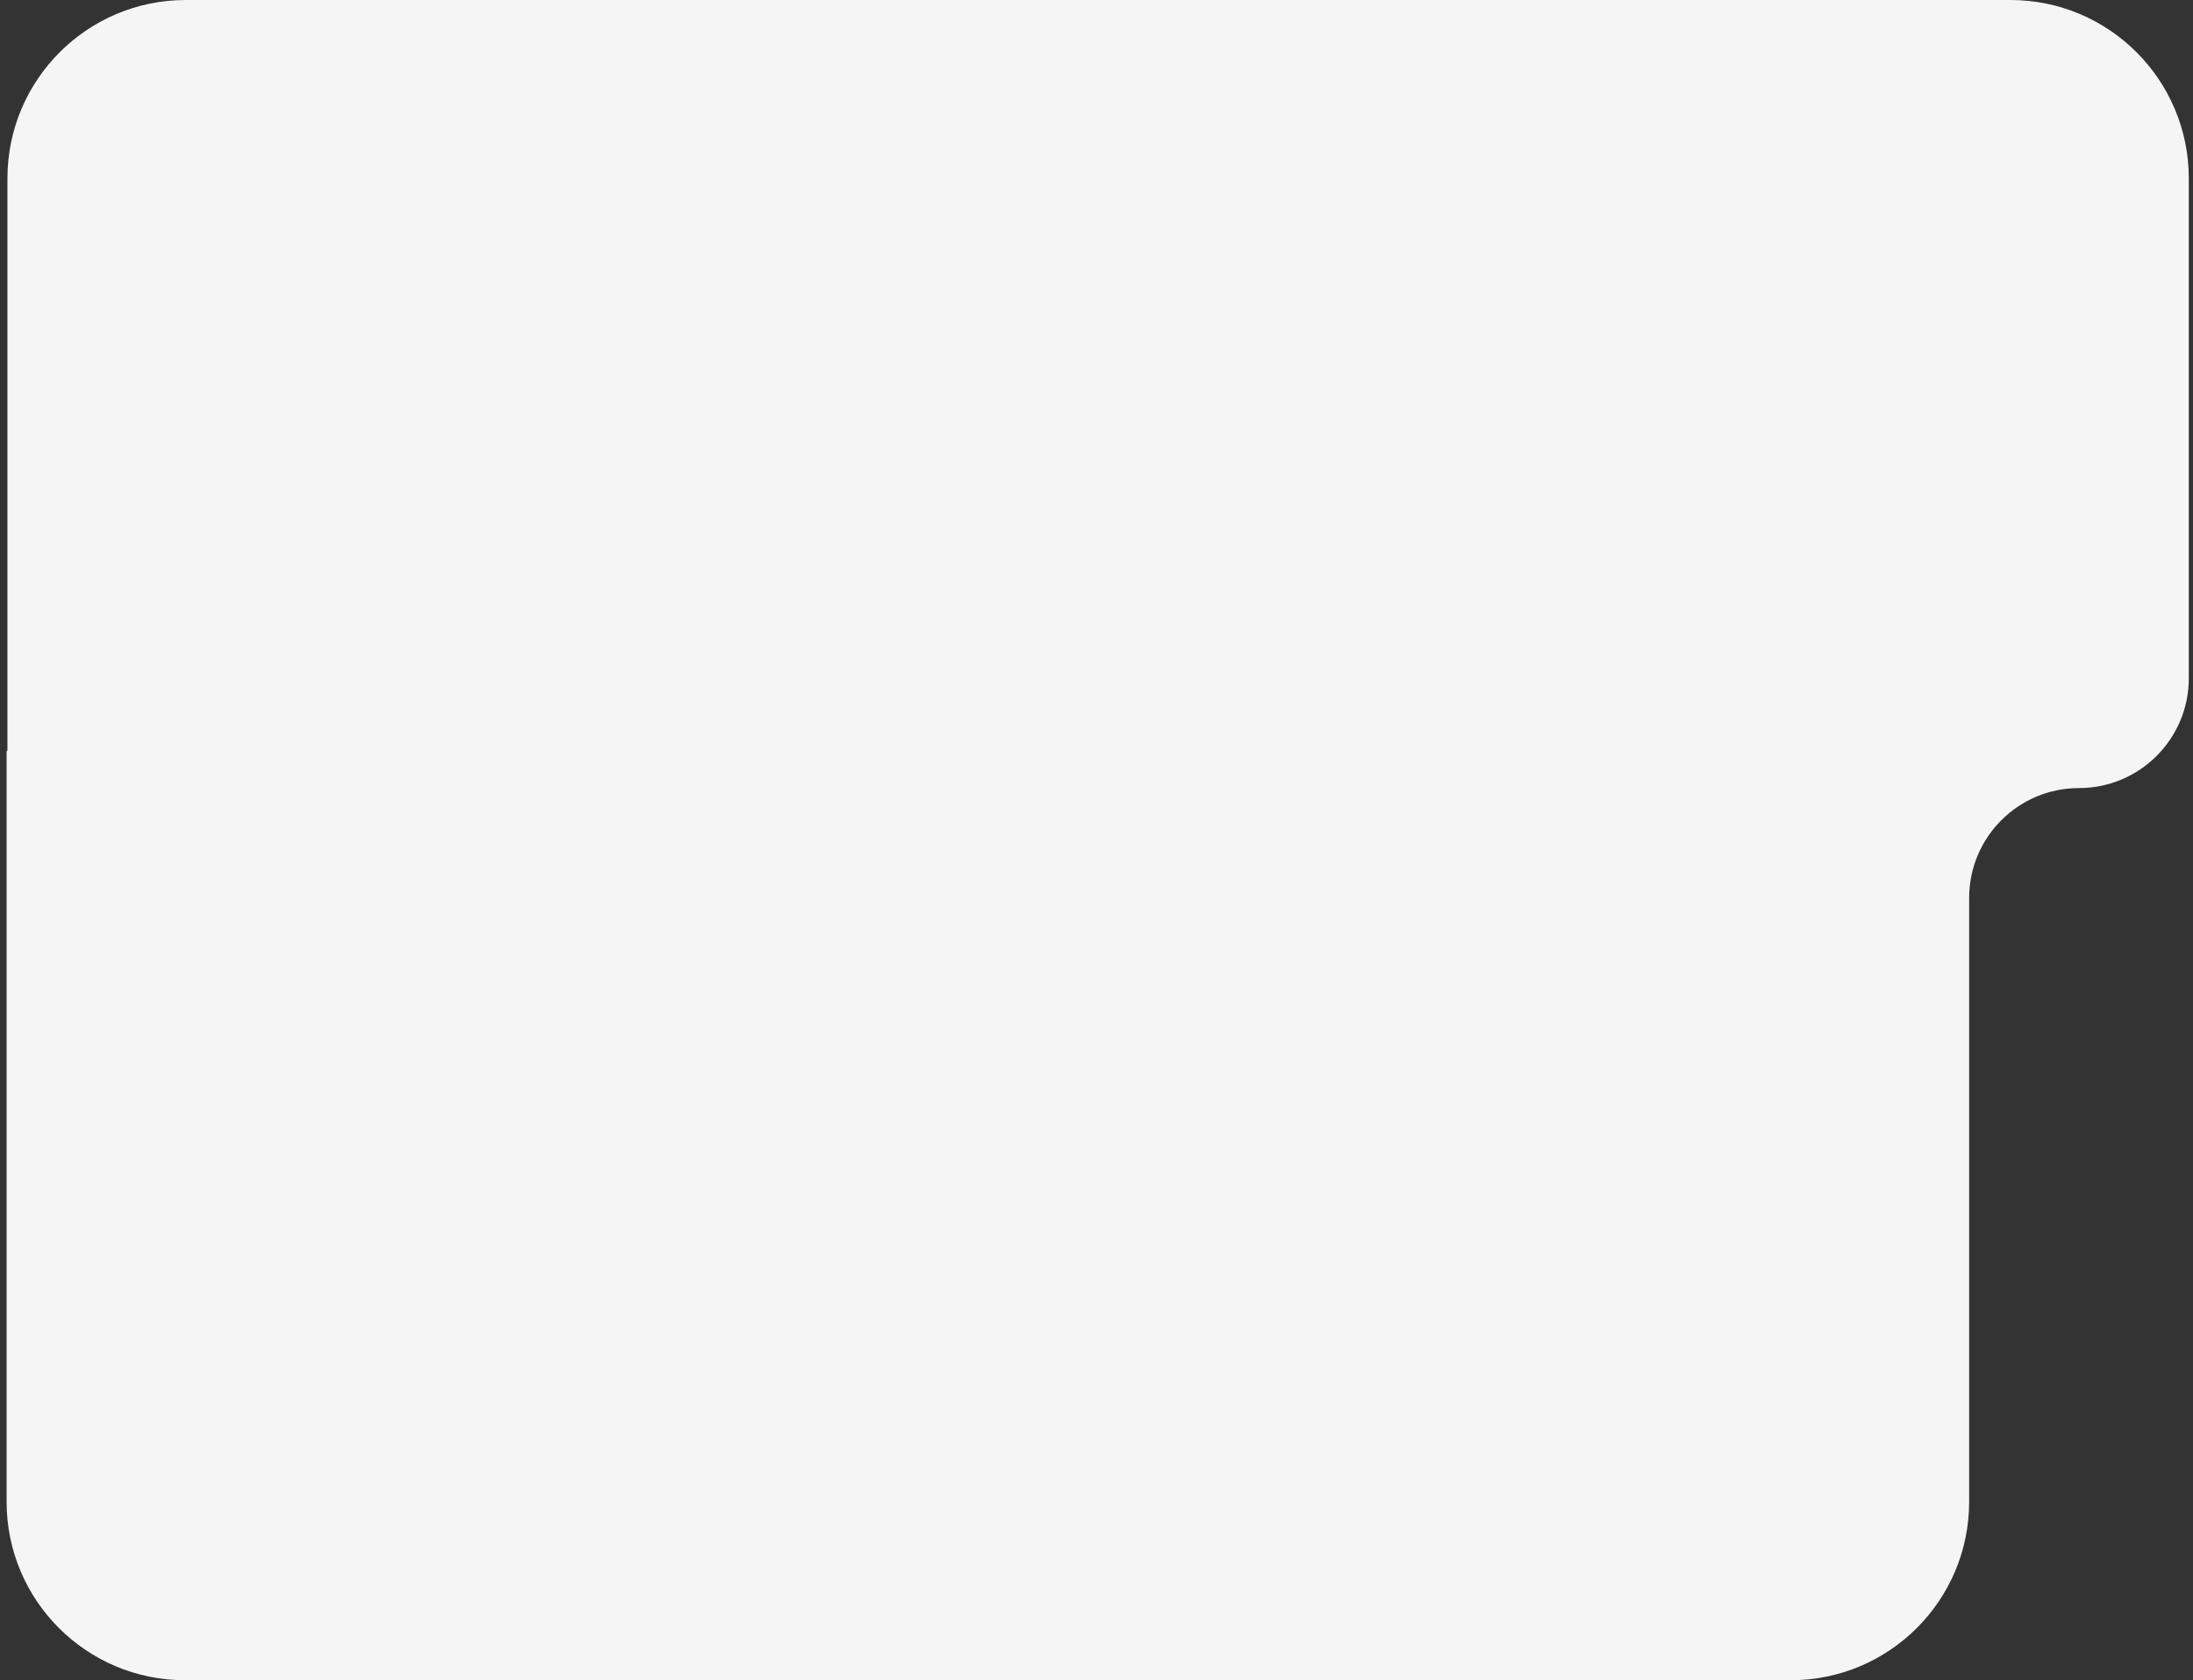 <?xml version="1.0" encoding="UTF-8"?> <svg xmlns="http://www.w3.org/2000/svg" width="295" height="226" viewBox="0 0 295 226" fill="none"><rect x="0" y="0" width="295" height="226" fill="#333333" stroke="none"/><path d="M294.436 91.226C294.436 99.385 287.821 106 279.662 106C271.502 106 264.888 112.615 264.888 120.774V202C264.888 215.255 254.143 226 240.888 226H24.888C11.633 226 0.888 215.255 0.888 202V101.056C0.888 101.025 0.913 101 0.944 101C0.975 101 1 100.975 1 100.944V24C1 10.745 11.745 0 25 0H270.436C283.69 0 294.436 10.745 294.436 24V91.226Z" fill="#F5F5F5"></path></svg> 